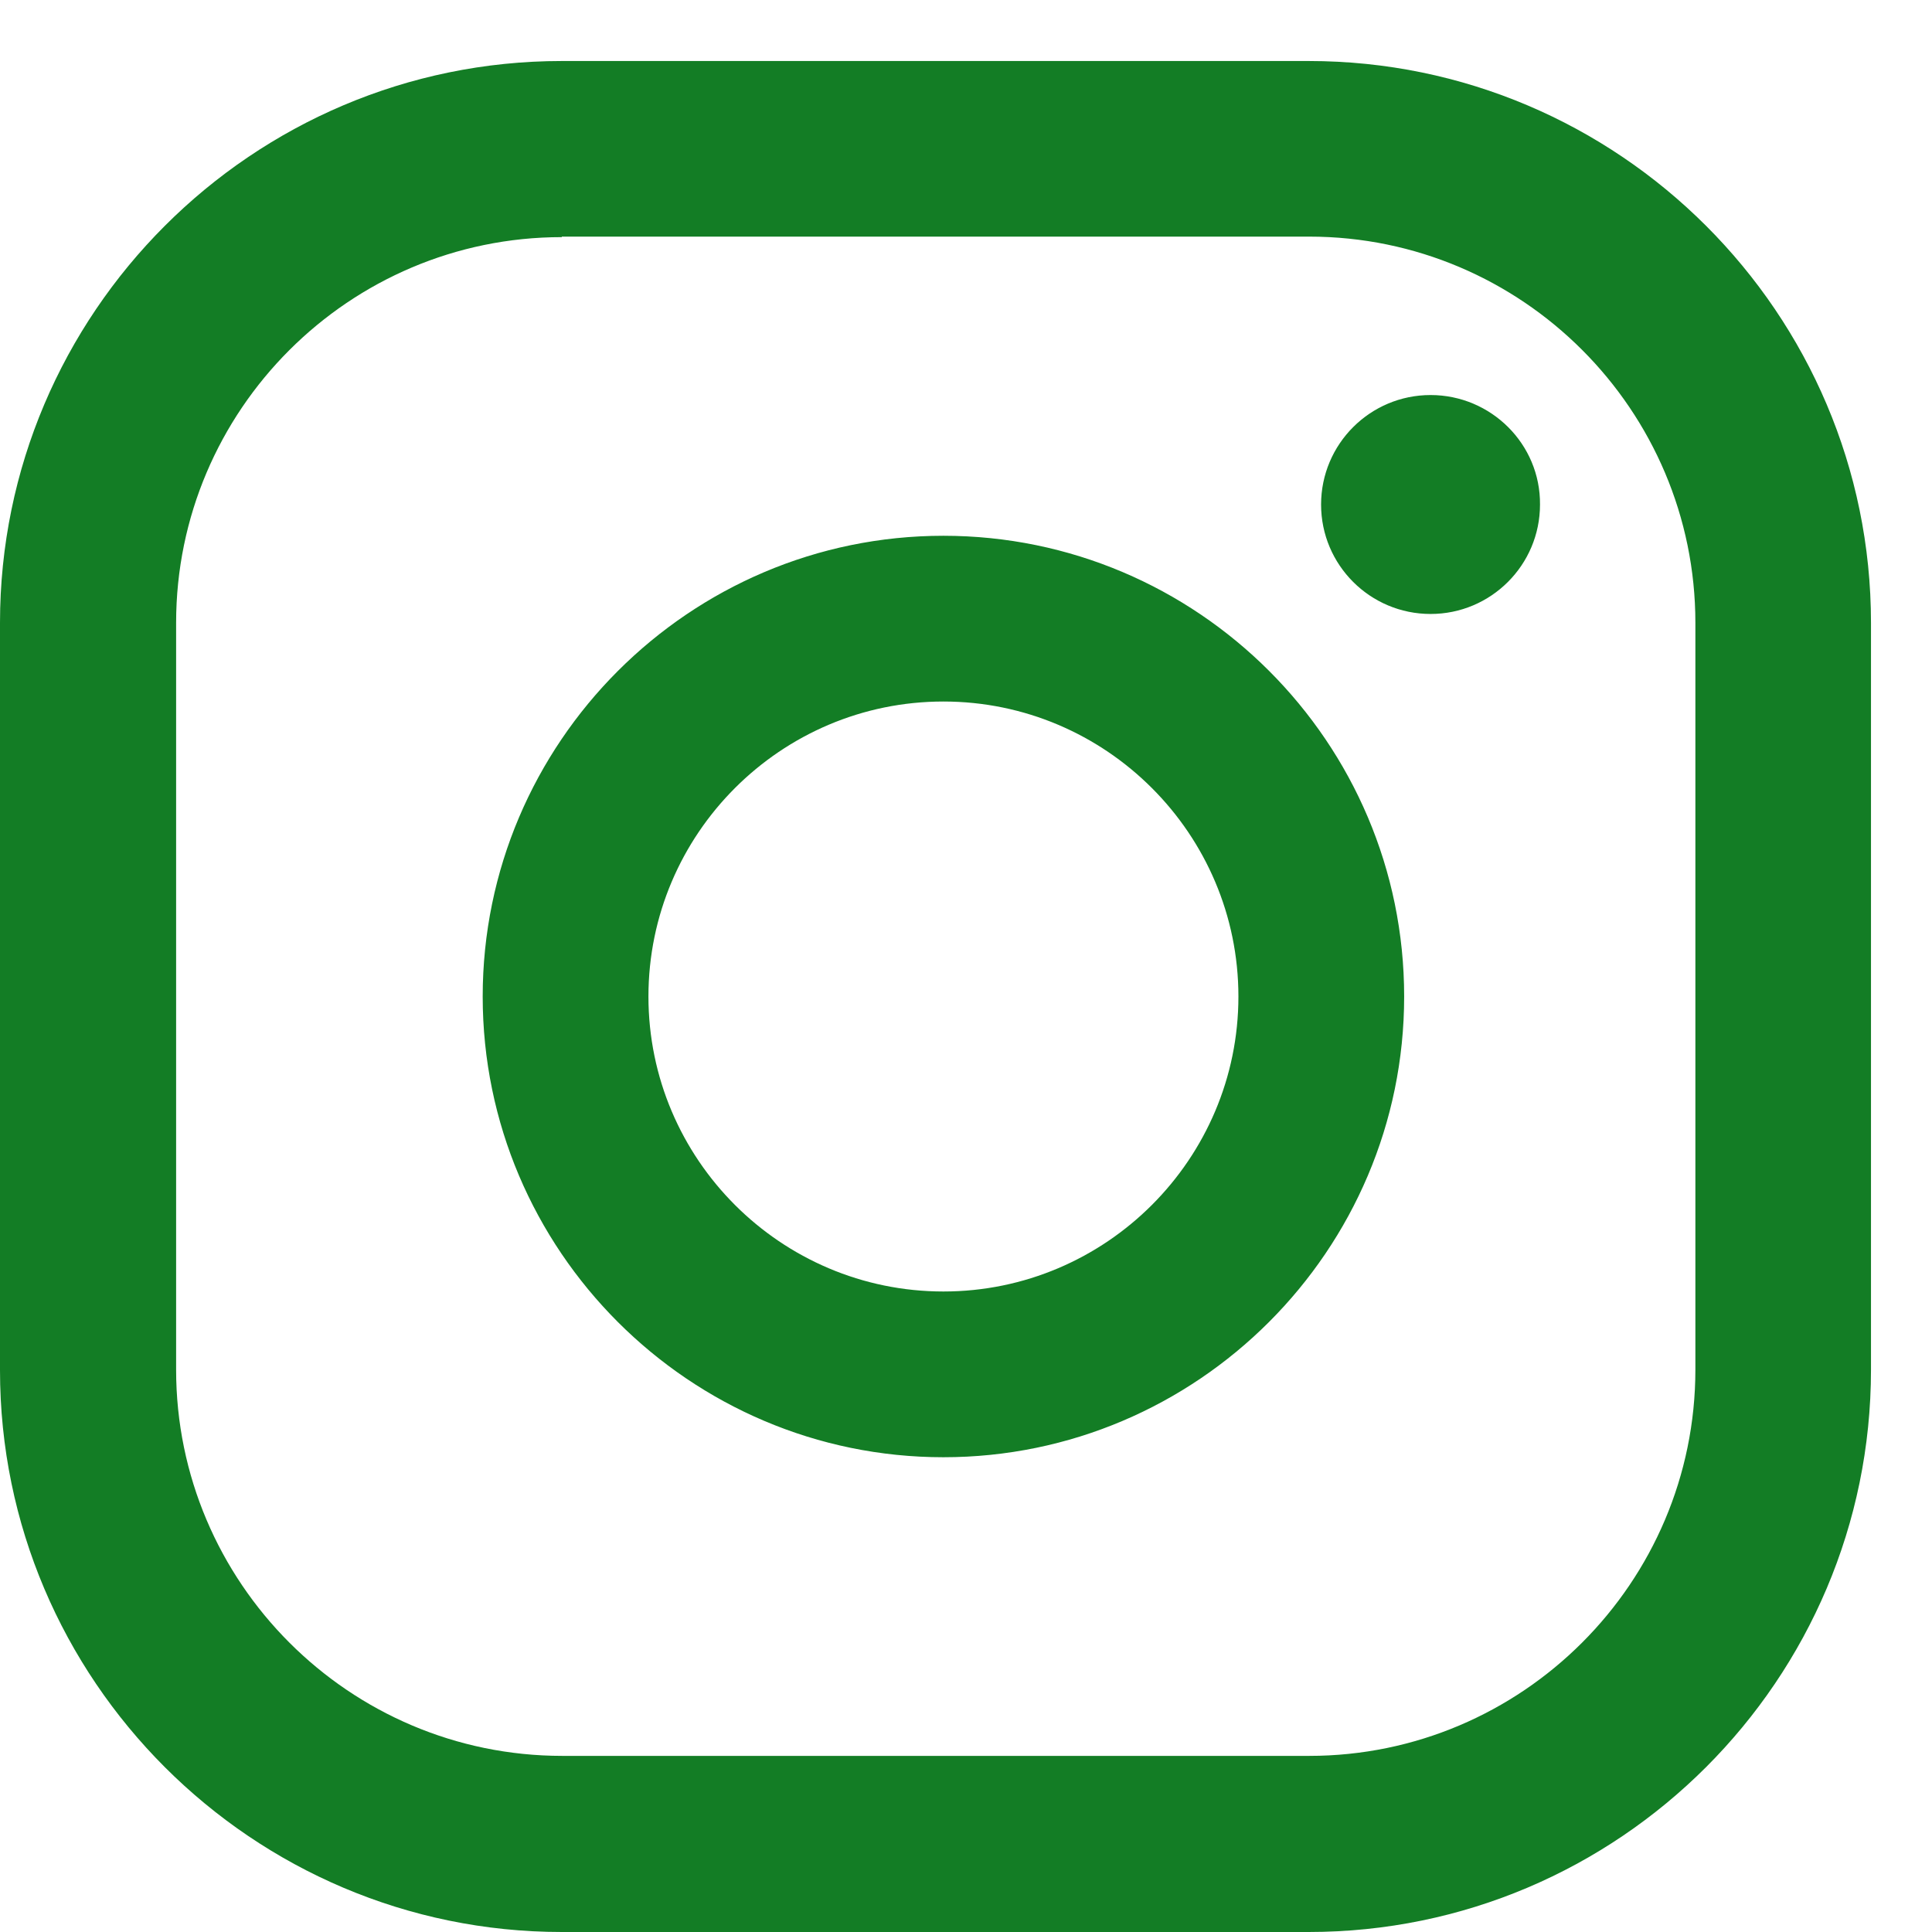 <?xml version="1.0" encoding="UTF-8"?>
<svg xmlns="http://www.w3.org/2000/svg" width="19" height="19" viewBox="0 0 19 19" fill="none">
  <path fill-rule="evenodd" clip-rule="evenodd" d="M5.525 19H12.87C15.919 19 18.4 16.519 18.4 13.47V6.125C18.4 3.081 15.919 0.6 12.87 0.6H5.525C2.481 0.6 0 3.081 0 6.125V13.475C0 16.519 2.481 19 5.525 19ZM1.732 6.125C1.732 4.034 3.434 2.332 5.525 2.332V2.327H12.875C14.971 2.327 16.673 4.034 16.673 6.125V13.47C16.673 15.566 14.966 17.268 12.875 17.268H5.53C3.434 17.268 1.732 15.561 1.732 13.47V6.125ZM14.069 3.885C13.474 3.885 12.992 4.367 12.992 4.962C12.992 5.556 13.474 6.038 14.069 6.038C14.663 6.038 15.145 5.556 15.145 4.962C15.15 4.367 14.663 3.885 14.069 3.885ZM9.278 5.269C6.782 5.269 4.747 7.304 4.747 9.8C4.747 12.296 6.782 14.331 9.278 14.331C11.774 14.331 13.809 12.296 13.809 9.8C13.809 7.299 11.774 5.269 9.278 5.269ZM9.278 12.701C7.679 12.701 6.377 11.399 6.377 9.8C6.377 8.201 7.679 6.899 9.278 6.899C10.877 6.899 12.179 8.201 12.179 9.8C12.179 11.399 10.877 12.701 9.278 12.701Z" fill="#137D25"></path>
</svg>
